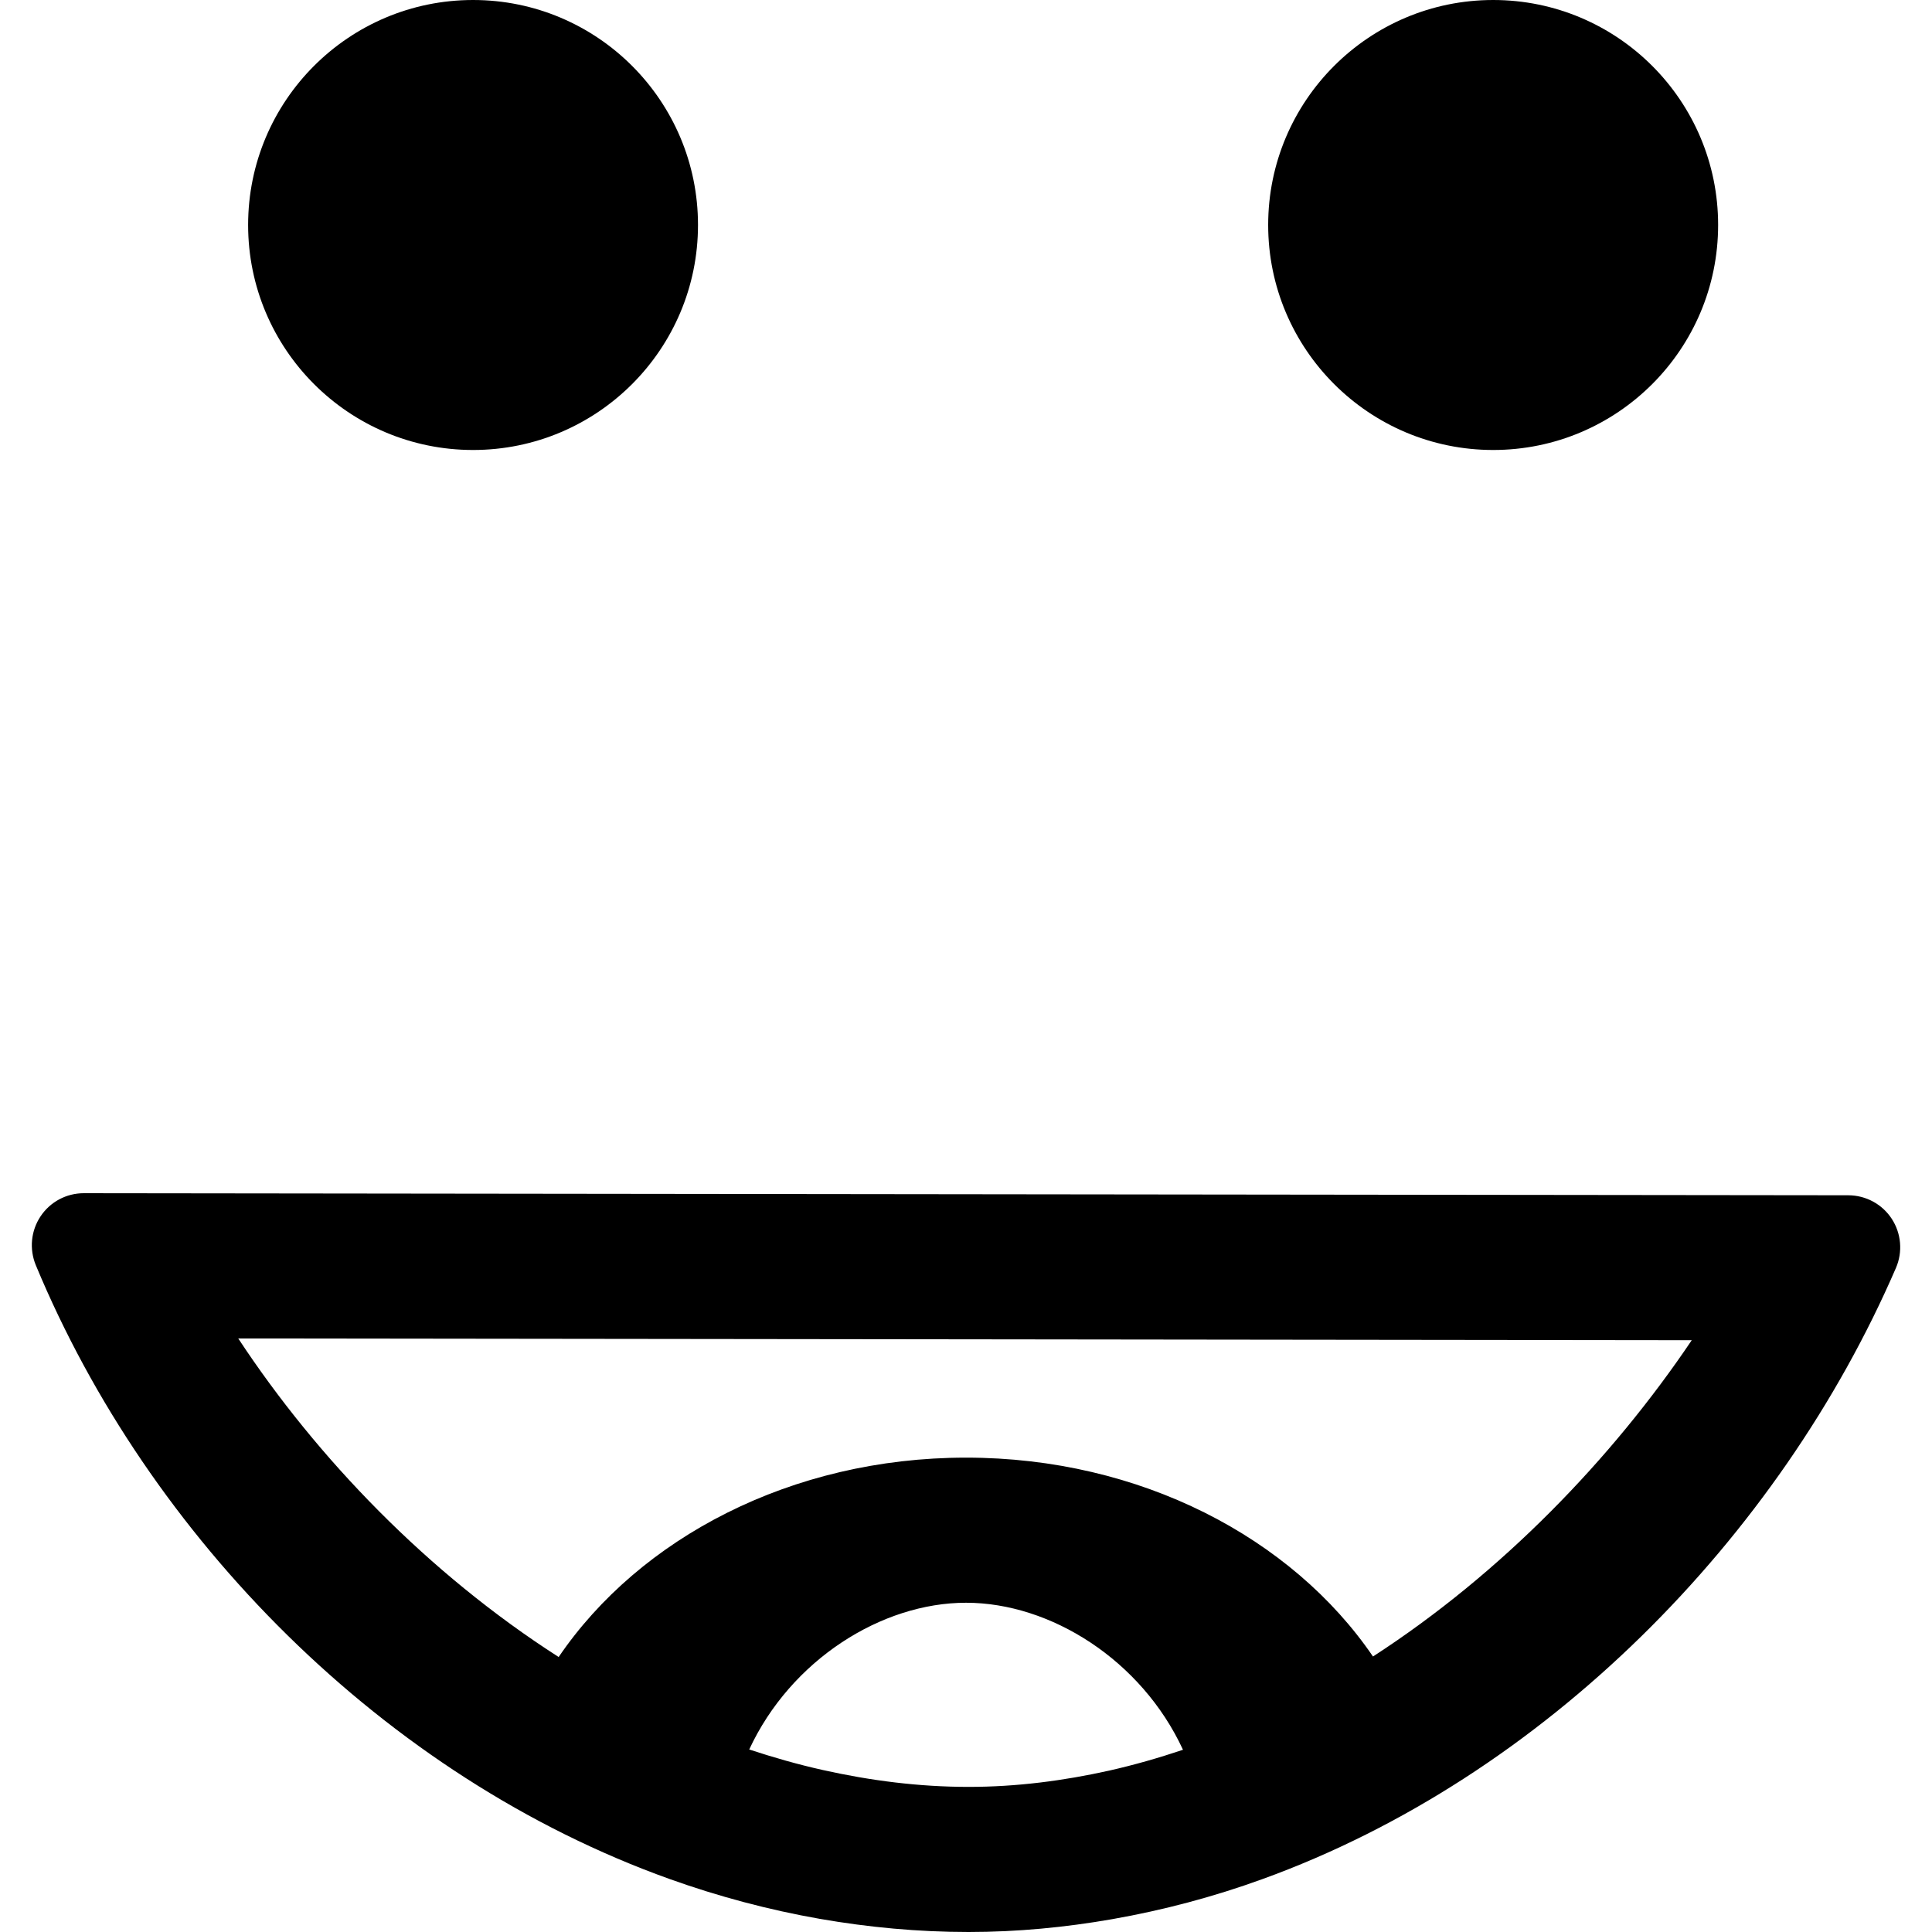 <?xml version="1.0" encoding="iso-8859-1"?>
<!-- Uploaded to: SVG Repo, www.svgrepo.com, Generator: SVG Repo Mixer Tools -->
<!DOCTYPE svg PUBLIC "-//W3C//DTD SVG 1.1//EN" "http://www.w3.org/Graphics/SVG/1.1/DTD/svg11.dtd">
<svg fill="#000000" version="1.1" id="Capa_1" xmlns="http://www.w3.org/2000/svg" xmlns:xlink="http://www.w3.org/1999/xlink" 
	 width="800px" height="800px" viewBox="0 0 53.255 53.256"
	 xml:space="preserve">
<g>
	<path d="M18.462,51.797c1.339,0.479,2.721,0.848,4.132,1.096c1.343,0.234,2.713,0.363,4.105,0.363c1.34,0,2.663-0.127,3.96-0.354
		c1.41-0.248,2.792-0.615,4.134-1.102c7.785-2.818,14.249-9.408,17.469-16.85c0.191-0.443,0.146-0.953-0.117-1.355
		c-0.265-0.404-0.714-0.646-1.196-0.647L2.312,32.891c-0.001,0-0.002,0-0.002,0c-0.479,0-0.926,0.237-1.192,0.637
		c-0.266,0.398-0.315,0.904-0.131,1.348C4.092,42.352,10.564,48.969,18.462,51.797z M30.575,48.807
		c-1.266,0.282-2.559,0.449-3.875,0.449c-1.366,0-2.705-0.172-4.014-0.464c-0.688-0.153-1.366-0.347-2.034-0.567
		c1.146-2.469,3.649-4.045,5.977-4.045c2.33,0,4.836,1.58,5.98,4.053C31.941,48.457,31.262,48.652,30.575,48.807z M46.633,36.943
		c-2.203,3.271-5.242,6.422-8.787,8.719c-2.231-3.271-6.41-5.482-11.218-5.482c-4.813,0-8.998,2.217-11.229,5.496
		c-3.6-2.308-6.658-5.48-8.832-8.781L46.633,36.943z M6.839,6.201C6.839,2.777,9.616,0,13.04,0c3.423,0,6.2,2.777,6.2,6.201
		c0,3.426-2.777,6.203-6.2,6.203C9.616,12.404,6.839,9.626,6.839,6.201z M34.957,6.201C34.957,2.777,37.737,0,41.16,0
		s6.2,2.777,6.2,6.201c0,3.426-2.777,6.203-6.2,6.203S34.957,9.626,34.957,6.201z"/>
</g>
</svg>